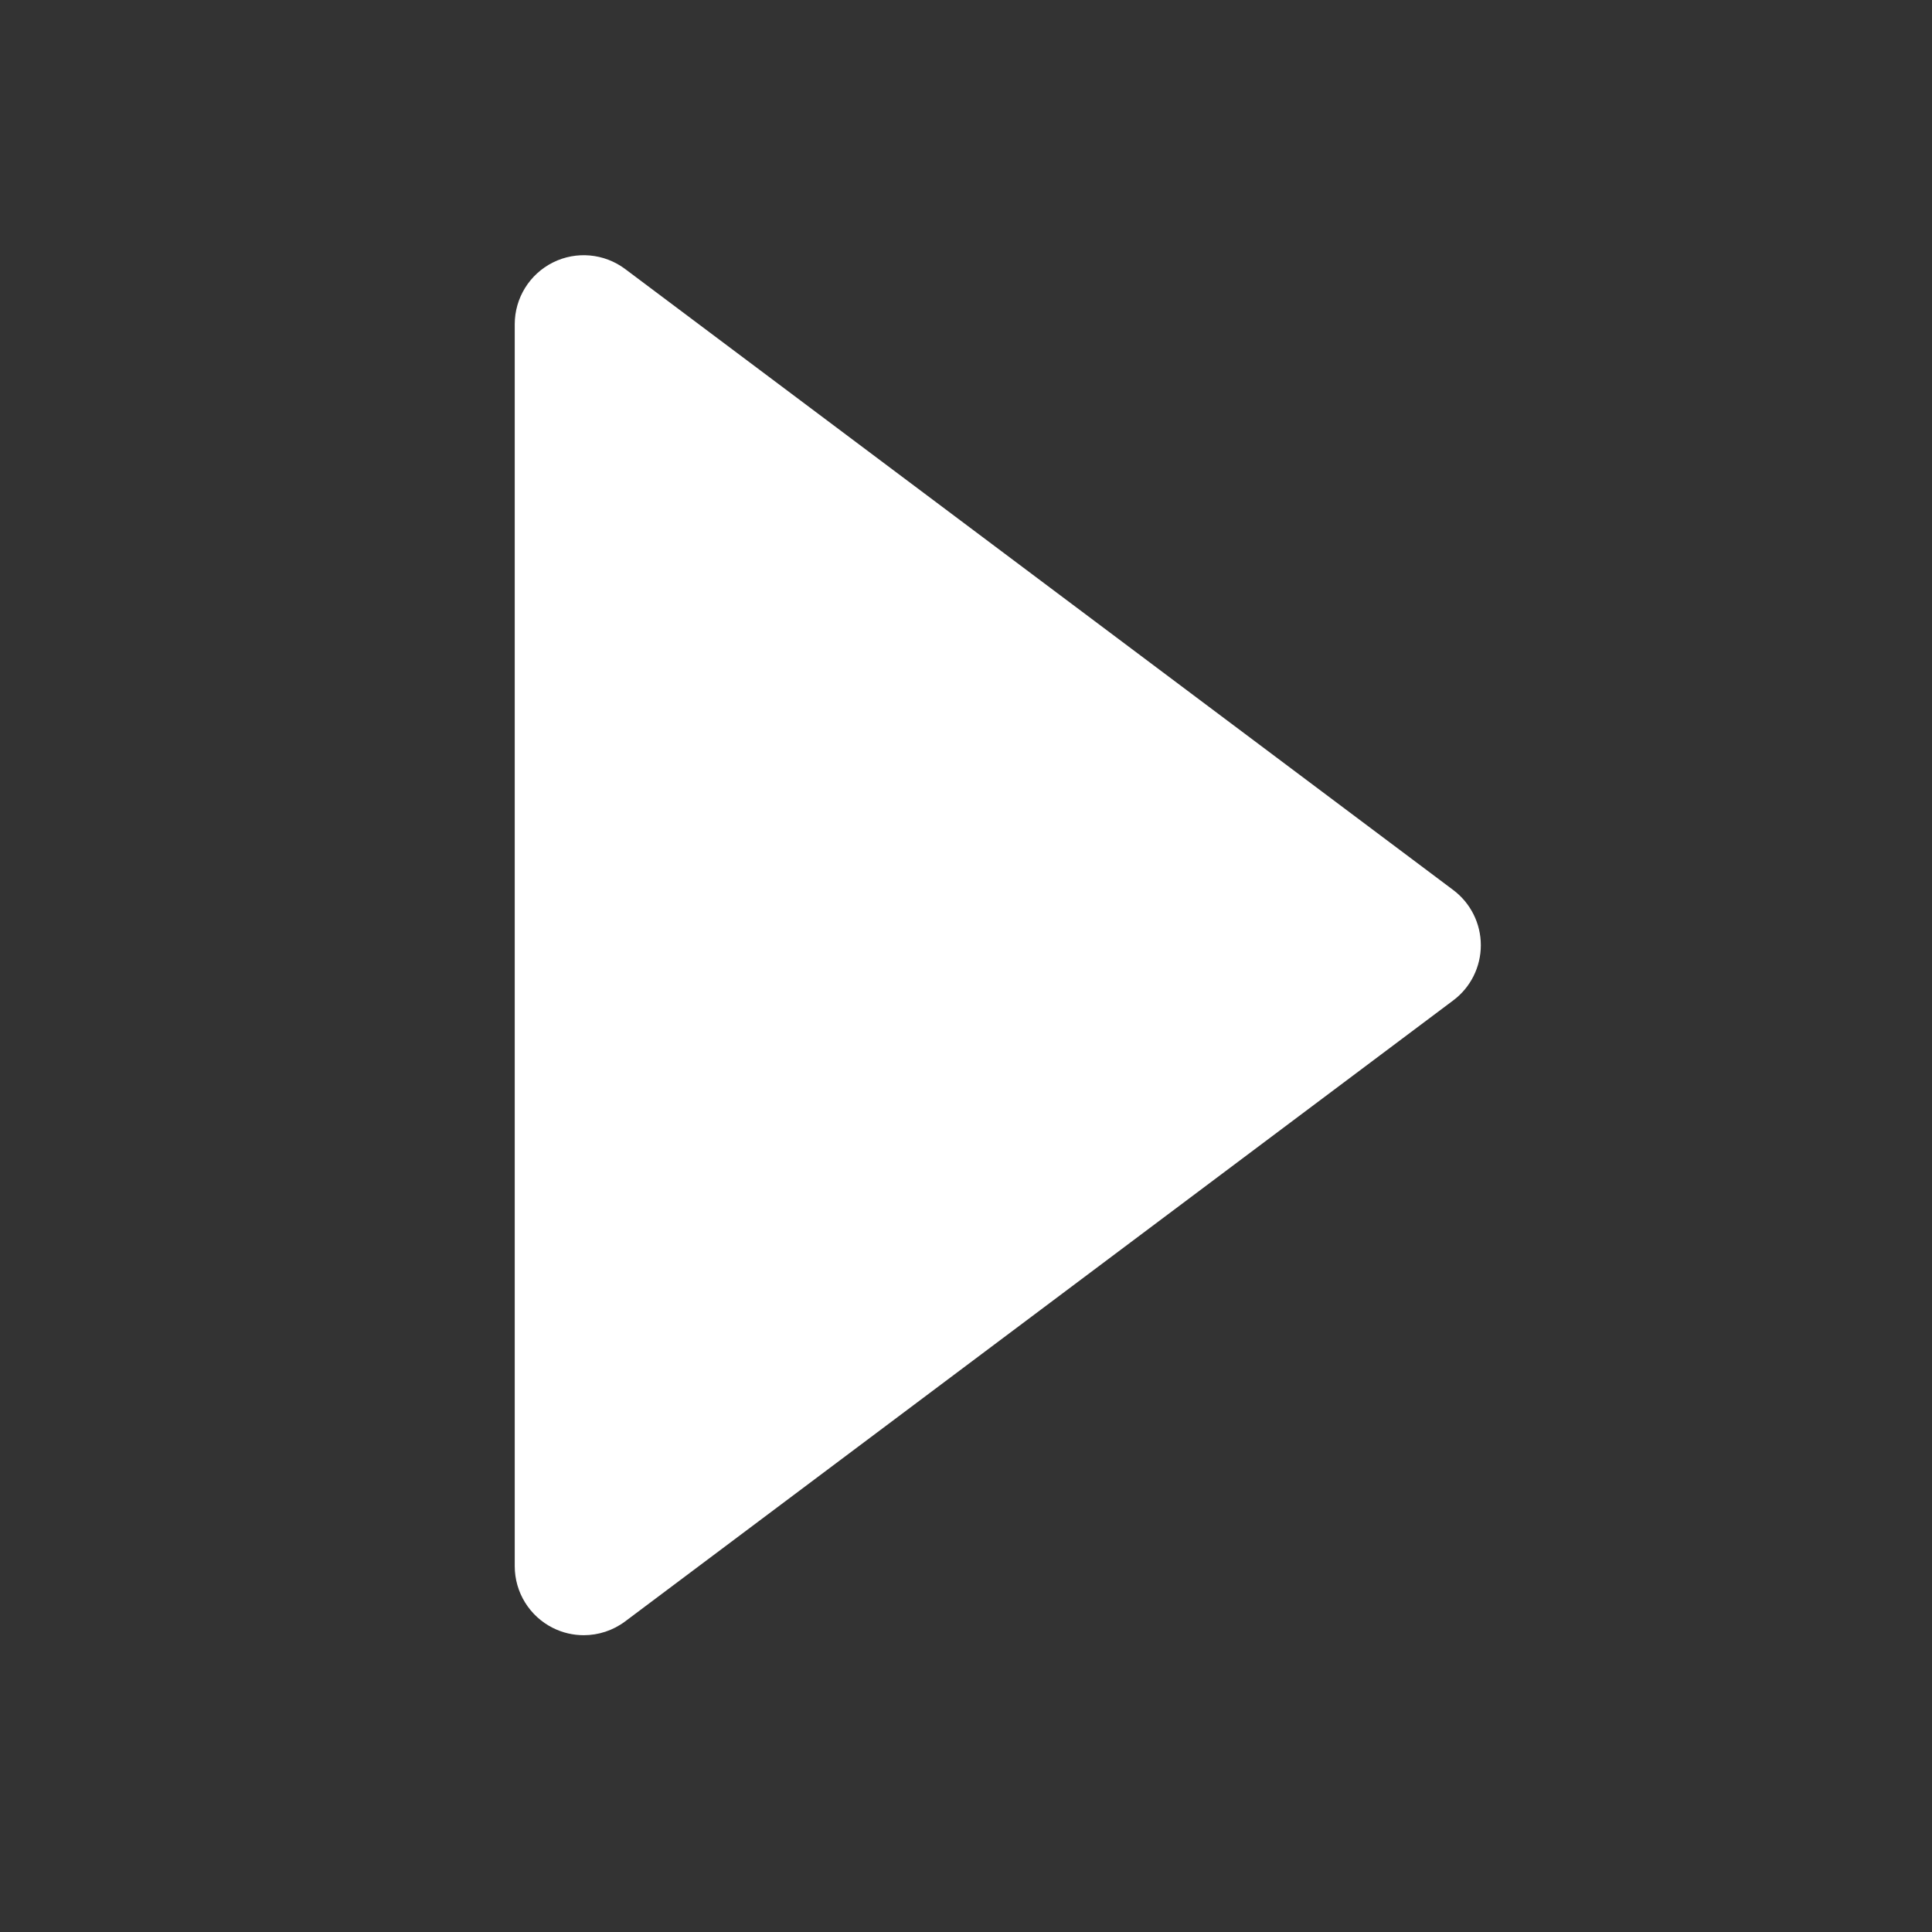 <?xml version="1.0" encoding="UTF-8"?> <svg xmlns="http://www.w3.org/2000/svg" width="21" height="21" viewBox="0 0 21 21" fill="none"><rect x="0" y="0" width="21" height="21" fill="#333333" stroke="none"/> <path d="M6.795 2.924C6.568 2.754 6.264 2.726 6.01 2.853C5.756 2.98 5.595 3.24 5.595 3.524V17.024C5.595 17.308 5.756 17.568 6.01 17.695C6.116 17.748 6.231 17.774 6.345 17.774C6.504 17.774 6.663 17.723 6.795 17.624L15.796 10.874C15.985 10.733 16.096 10.51 16.096 10.274C16.096 10.038 15.985 9.816 15.796 9.674L6.795 2.924Z" fill="white"></path> </svg> 